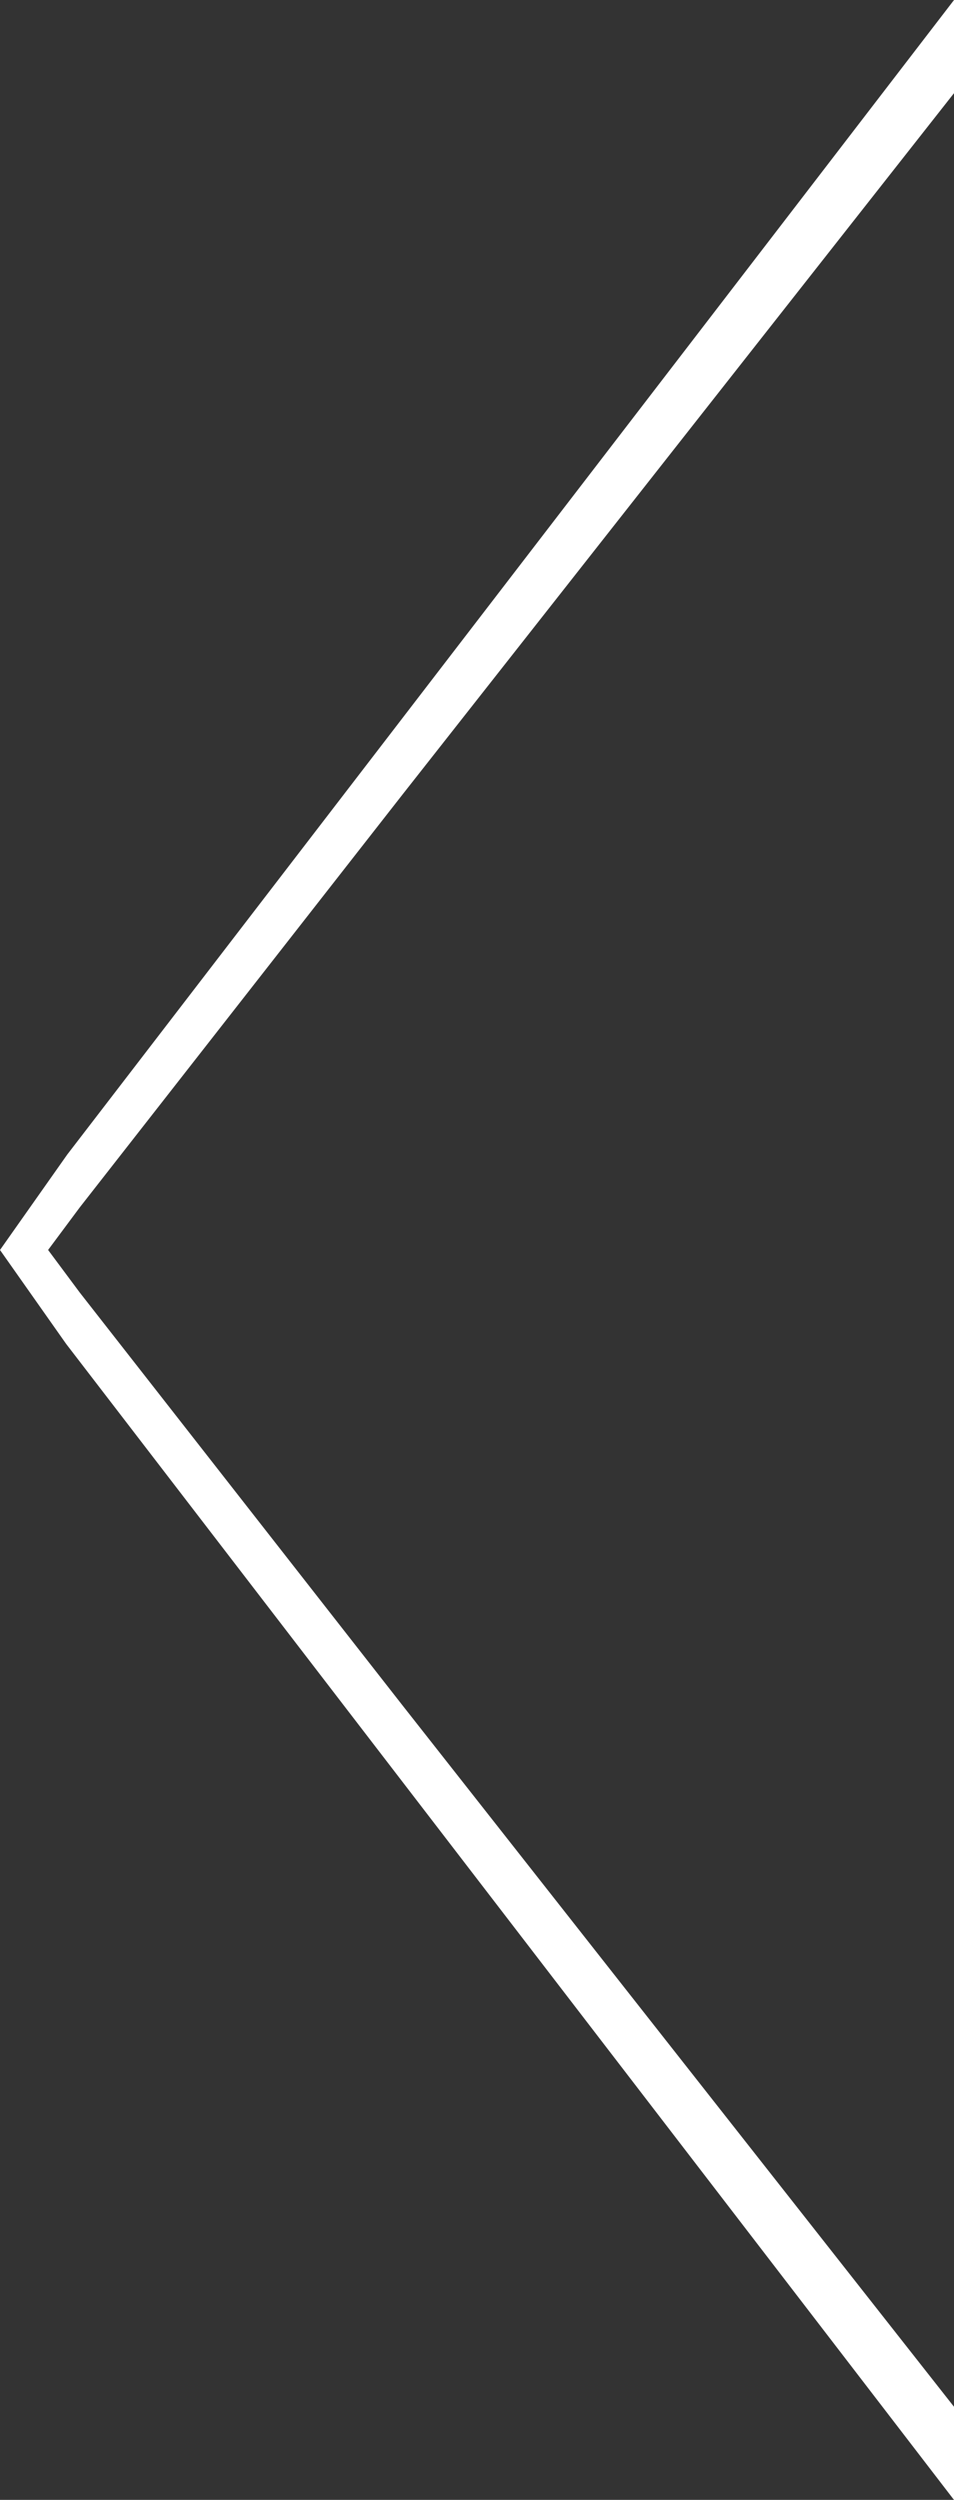 <svg xmlns="http://www.w3.org/2000/svg" width="62.083" height="162.575" viewBox="0 0 62.083 162.575">
  <rect x="0" y="0" width="62.083" height="162.575" fill="#333333" stroke="none"/>
  <g id="Group_62" data-name="Group 62" transform="translate(-68.729 -3138.576)">
    <path id="Path_154" data-name="Path 154" d="M130.812,3144.635l-35.865,45.581L73.917,3217.1l-2.058,2.765,2.058,2.766,21.026,26.877,35.869,45.588v6.058l-57.777-75.178-4.306-6.11,4.377-6.207,57.706-75.081Z" fill="#fff"/>
  </g>
</svg>

